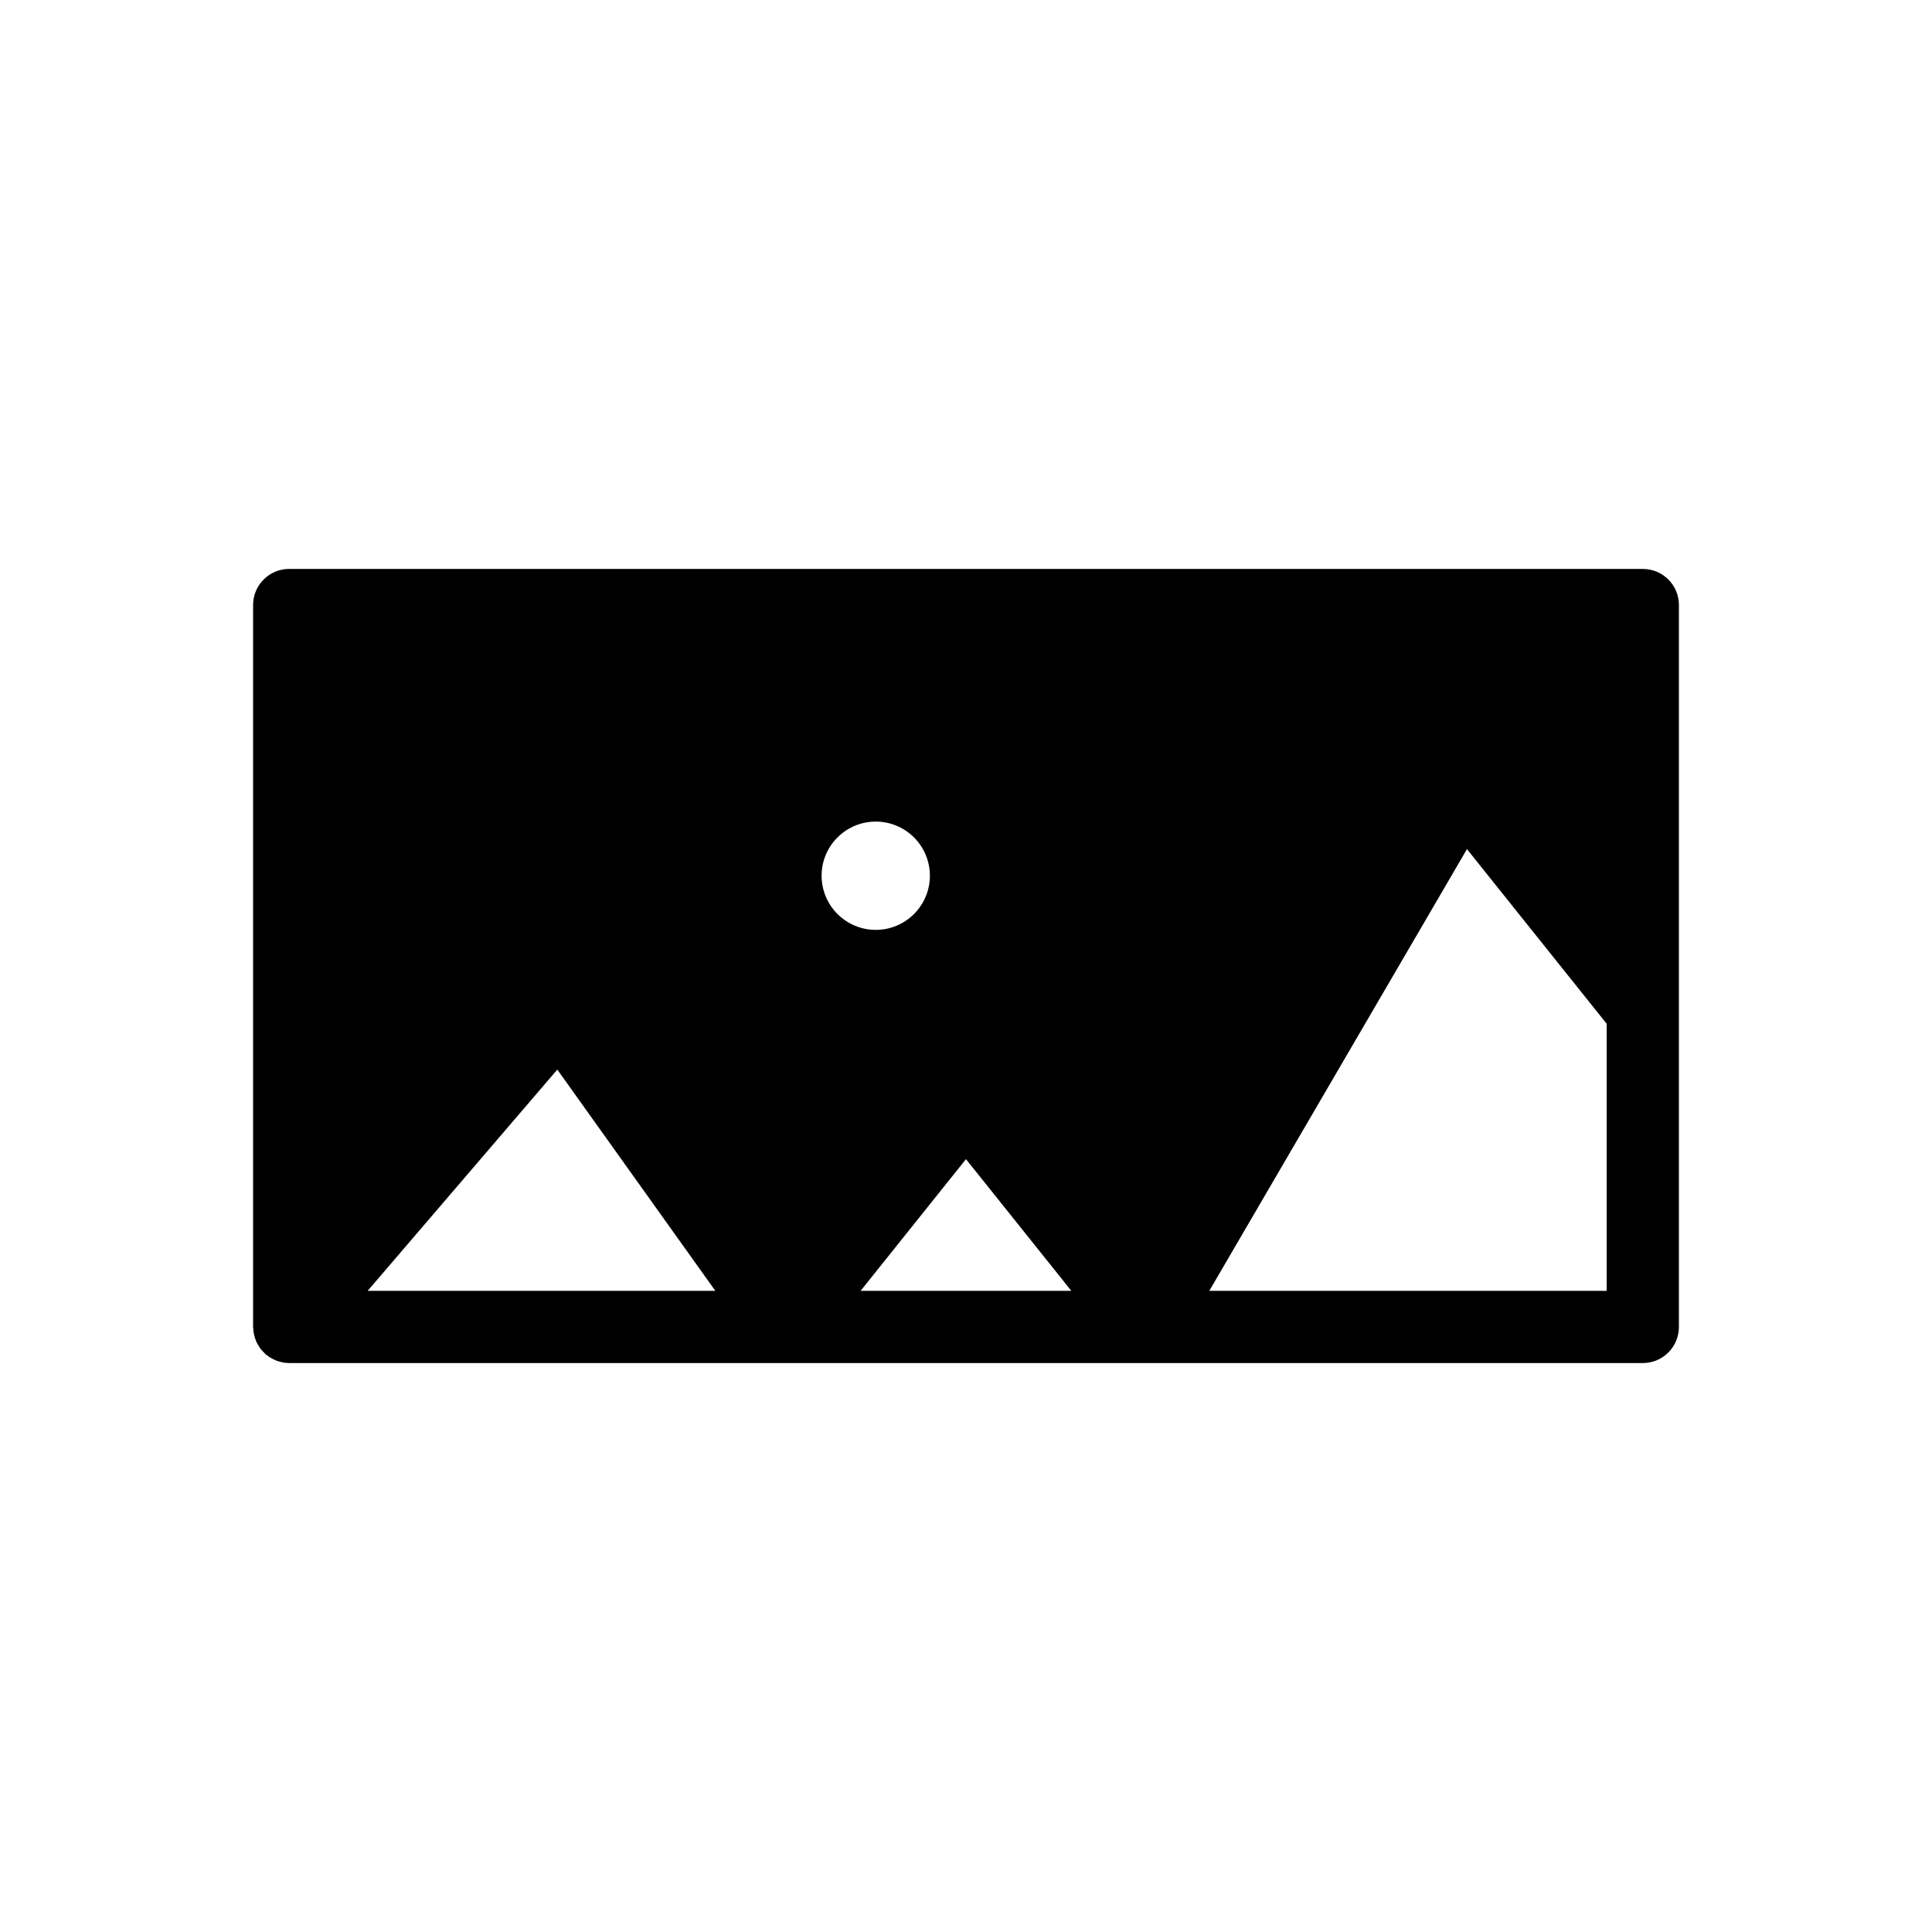 <?xml version="1.0" encoding="UTF-8"?>
<!-- Uploaded to: ICON Repo, www.svgrepo.com, Generator: ICON Repo Mixer Tools -->
<svg fill="#000000" width="800px" height="800px" version="1.1" viewBox="144 144 512 512" xmlns="http://www.w3.org/2000/svg">
 <path d="m579.36 294.77h-358.72c-5.285 0-9.566 4.281-9.566 9.566v191.32c0 0.117 0.031 0.227 0.035 0.344 0.016 0.344 0.051 0.688 0.102 1.027 0.043 0.285 0.082 0.57 0.148 0.852v0.004c0.082 0.309 0.176 0.617 0.289 0.918 0.098 0.281 0.191 0.562 0.32 0.836 0.133 0.289 0.293 0.562 0.453 0.836 0.152 0.262 0.305 0.52 0.48 0.766 0.18 0.25 0.383 0.477 0.582 0.707v-0.004c0.211 0.25 0.441 0.488 0.68 0.715 0.09 0.082 0.156 0.18 0.25 0.262 0.152 0.133 0.328 0.227 0.488 0.348 0.215 0.16 0.426 0.32 0.652 0.461v0.004c0.297 0.184 0.602 0.348 0.914 0.496 0.223 0.109 0.438 0.223 0.664 0.309 0.359 0.137 0.727 0.254 1.102 0.344 0.203 0.051 0.402 0.121 0.605 0.16 0.59 0.117 1.191 0.176 1.797 0.18h358.73c2.539 0 4.973-1.004 6.766-2.801 1.793-1.793 2.801-4.227 2.801-6.762v-191.32c0-5.285-4.281-9.566-9.566-9.566zm-337.93 191.32 50.262-58.641 41.883 58.641zm120.3-110.01c0-3.809 1.512-7.457 4.203-10.148s6.34-4.203 10.148-4.203c3.805 0 7.453 1.512 10.145 4.203 2.691 2.691 4.203 6.344 4.203 10.148 0 3.805-1.512 7.453-4.203 10.145-2.691 2.691-6.34 4.203-10.148 4.203-3.805-0.004-7.449-1.516-10.141-4.207-2.691-2.691-4.203-6.34-4.207-10.141zm10.336 110.01 27.926-34.906 27.926 34.906zm197.72 0-105.31-0.004 68.285-117.06 37.023 46.281z"/>
</svg>